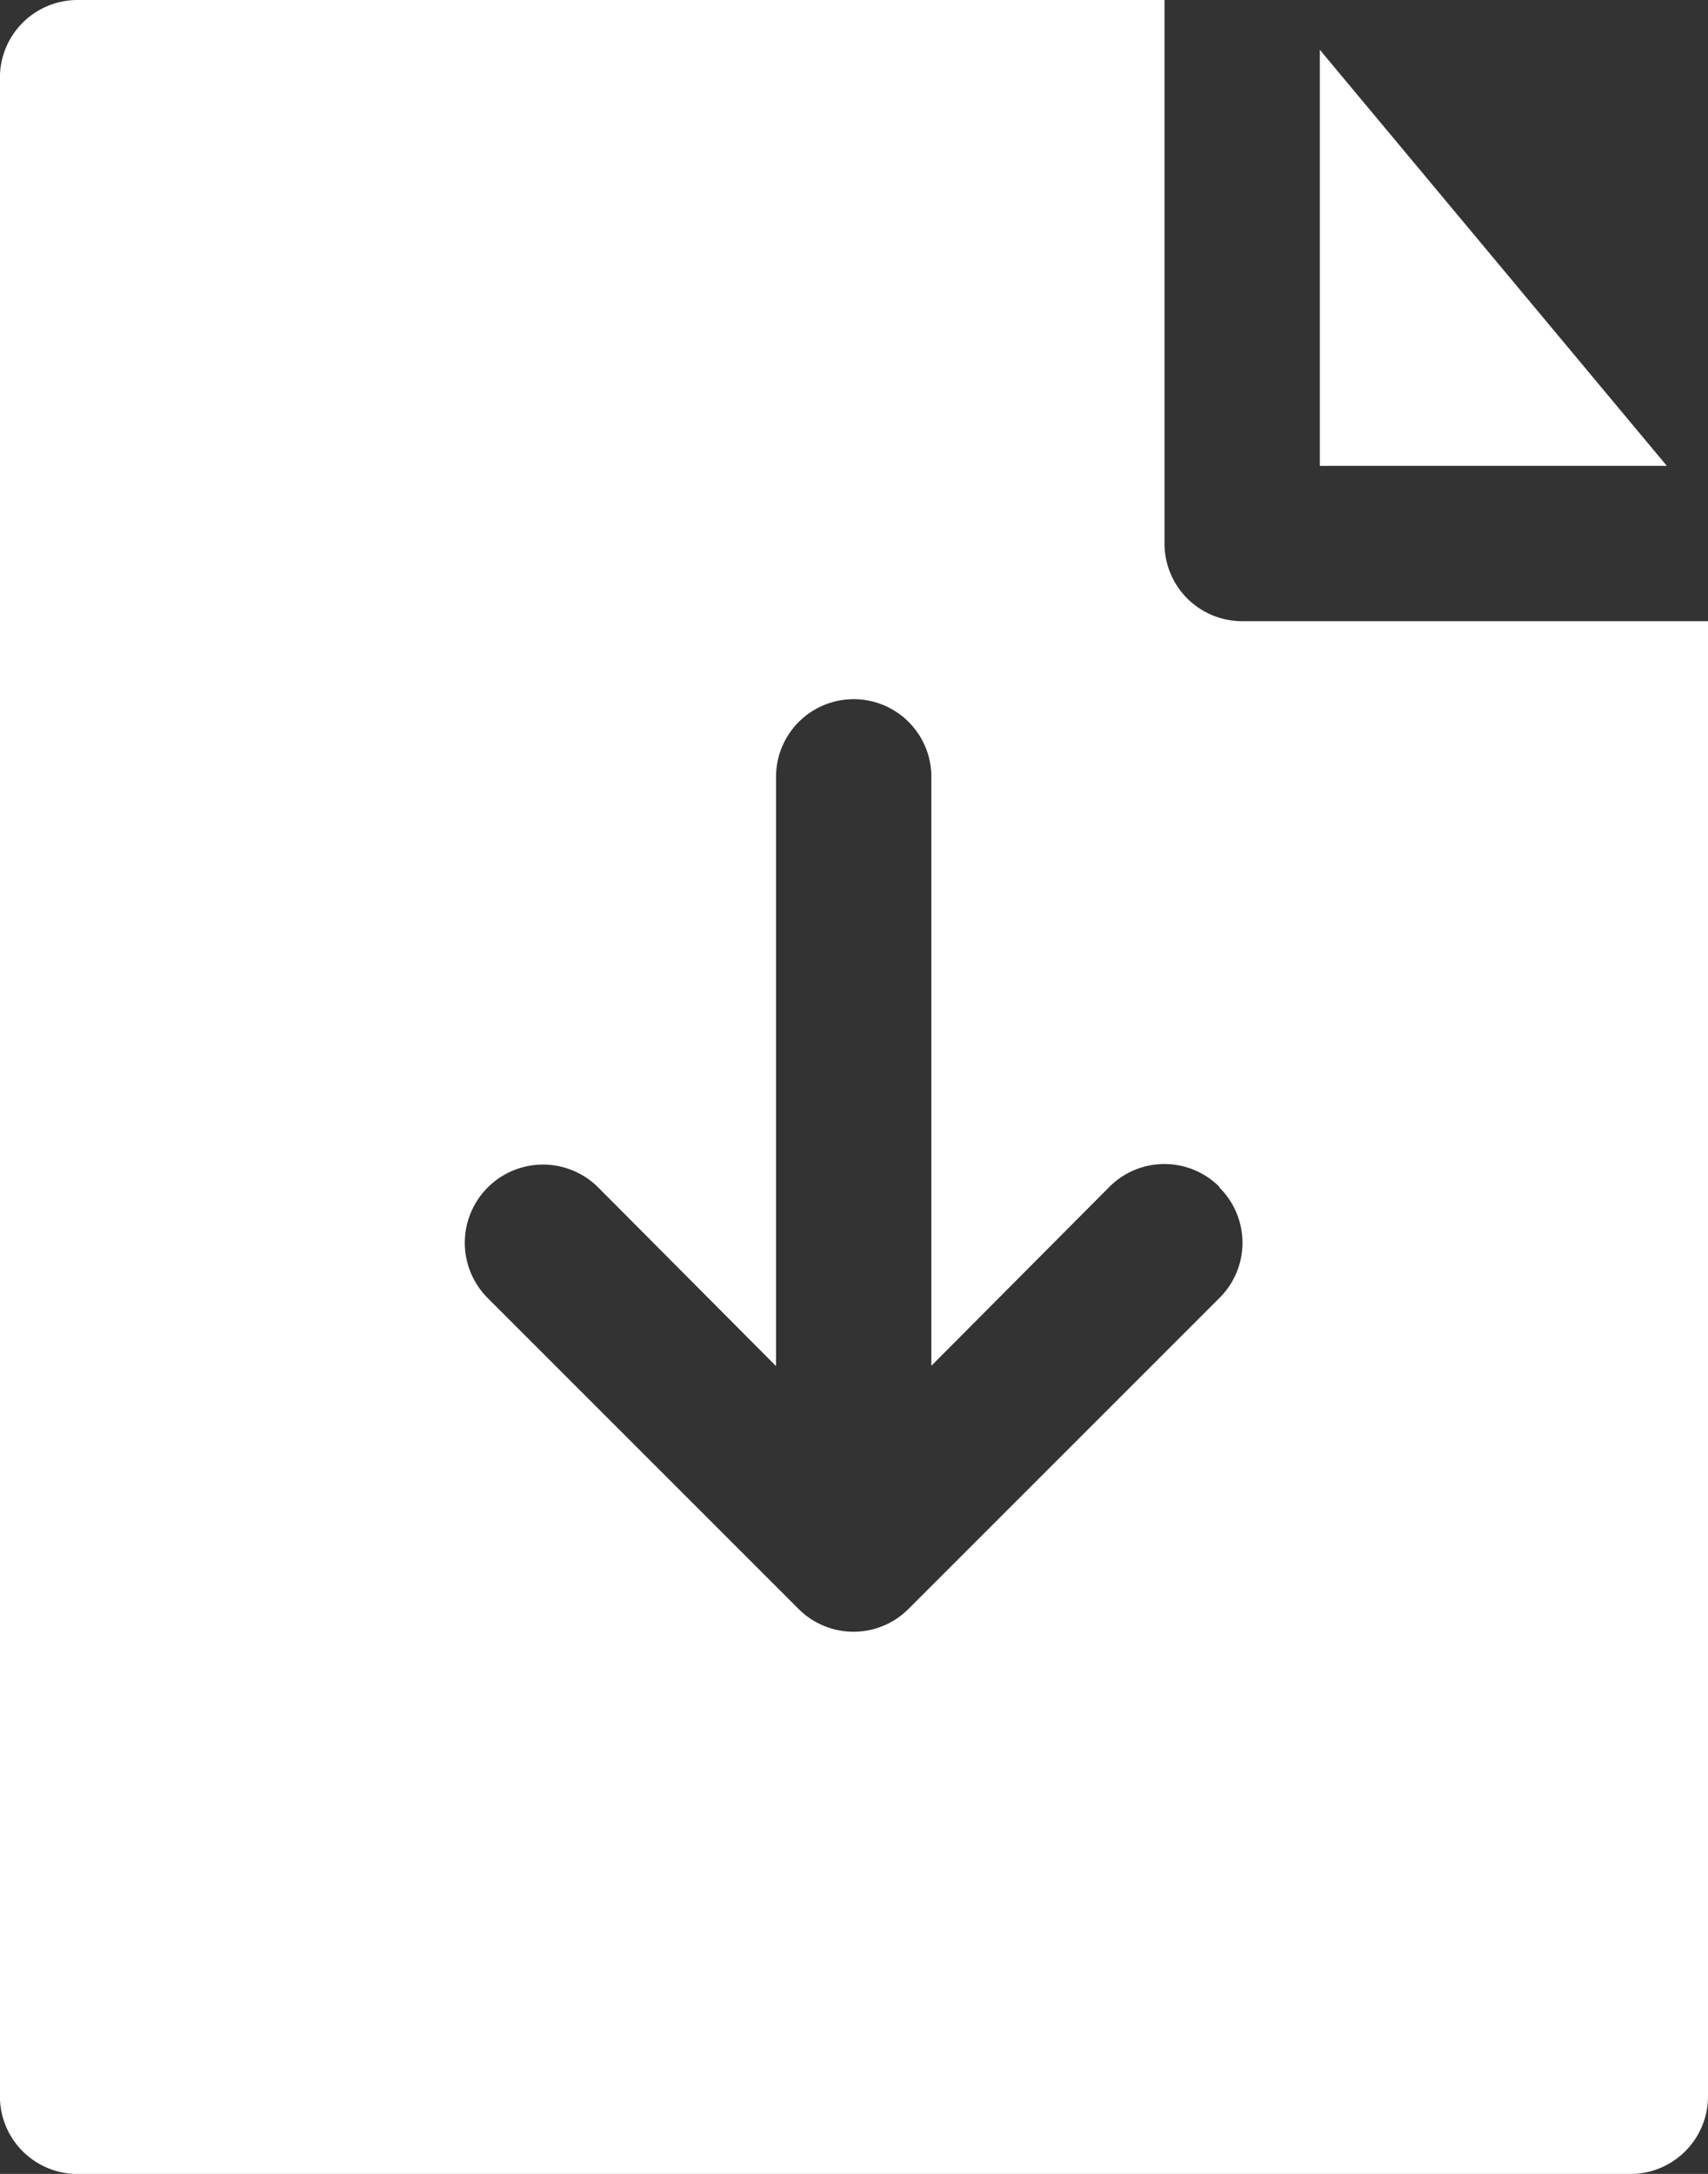 <svg xmlns="http://www.w3.org/2000/svg" width="20.081" height="25.558" viewBox="0 0 20.081 25.558">
  <rect x="0" y="0" width="20.081" height="25.558" fill="#333333" stroke="none"/>
  <g id="Grupo_116" data-name="Grupo 116" transform="translate(-81.919 -1055.907)">
    <g id="noun_Download_file_3109634" data-name="noun_Download file_3109634" transform="translate(81.919 1055.907)">
      <g id="Layer_9" data-name="Layer 9" transform="translate(0 0)">
        <path id="Trazado_258" data-name="Trazado 258" d="M94.016,35.244h-4.08V30.352ZM94.5,37.07V54.413a.913.913,0,0,1-.913.913H75.331a.913.913,0,0,1-.913-.913V30.68a.913.913,0,0,1,.913-.913H88.11v6.39a.913.913,0,0,0,.913.913Zm-5.741,6.654a.913.913,0,0,0-1.3,0l-2.09,2.1V38.9a.913.913,0,1,0-1.826,0v6.928l-2.09-2.1a.917.917,0,0,0-1.3,1.3l3.651,3.651a.913.913,0,0,0,1.3,0l3.651-3.651a.913.913,0,0,0,0-1.3Z" transform="translate(-74.419 -29.767)" fill="#fff"/>
      </g>
    </g>
  </g>
</svg>
